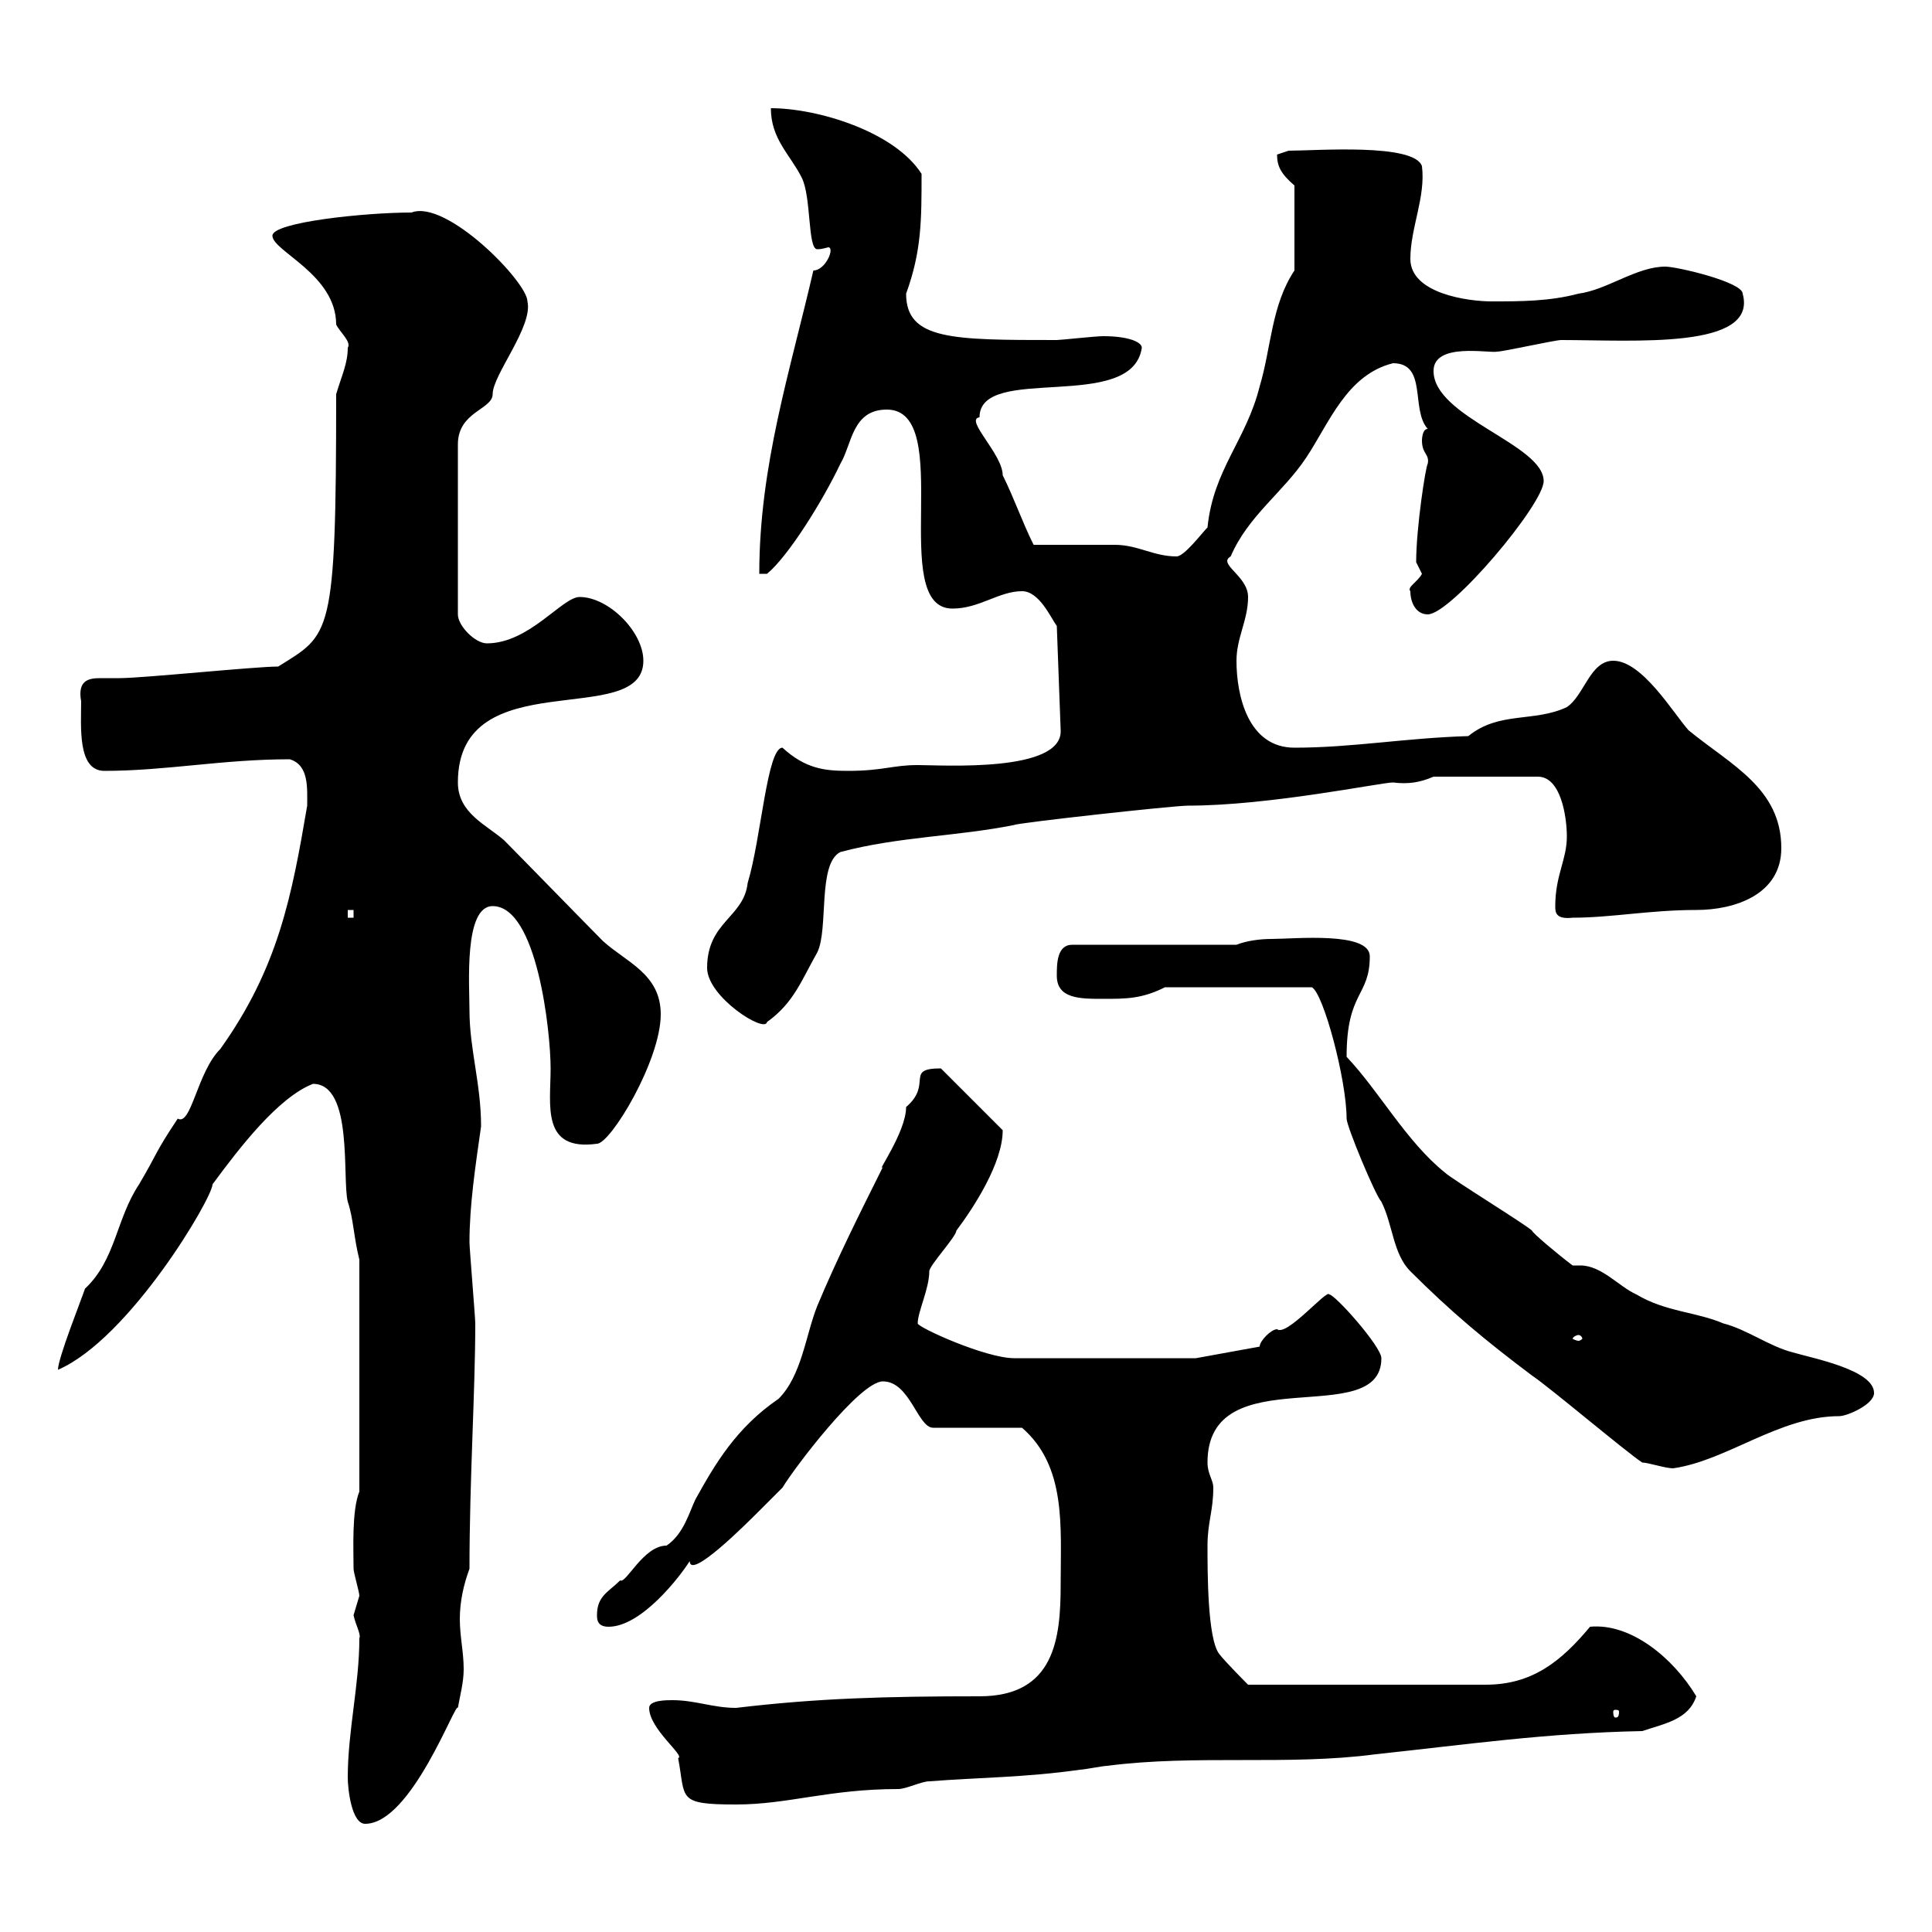 <svg xmlns="http://www.w3.org/2000/svg" xmlns:xlink="http://www.w3.org/1999/xlink" width="300" height="300"><path d="M54 276C54 277.80 54.60 283.20 56.70 283.20C63.90 283.20 70.80 264 71.10 265.20C71.40 263.40 72 261.30 72 259.20C72 256.50 71.40 254.10 71.40 251.40C71.40 248.70 72 246 72.90 243.60C72.90 229.80 73.80 216 73.80 205.50C73.80 204.60 72.90 193.80 72.90 192.90C72.90 187.20 73.80 181.20 74.70 174.90C74.70 168.30 72.90 162.90 72.90 156.90C72.90 153 72 140.70 76.50 140.70C83.40 140.70 85.50 160.20 85.50 165.90C85.50 171.60 84 178.80 92.70 177.60C94.80 177.60 102.60 164.70 102.60 157.50C102.60 151.20 97.20 149.40 93.60 146.10C91.80 144.30 80.10 132.30 78.30 130.50C75.60 128.10 71.10 126.30 71.10 121.50C71.10 102.60 99.90 113.40 99.90 102.60C99.90 98.10 94.50 92.70 90 92.70C87.30 92.70 82.20 99.90 75.60 99.90C73.80 99.90 71.10 97.20 71.10 95.40L71.10 69C71.10 63.90 76.50 63.60 76.50 61.20C76.50 58.20 82.80 50.70 81.90 46.80C81.90 43.80 69.30 30.90 63.90 33C56.70 33 42.30 34.50 42.30 36.60C42.30 39 52.20 42.60 52.20 50.40C52.80 51.60 54.60 53.10 54 54C54 56.40 53.10 58.20 52.20 61.20C52.20 99.30 51.30 98.40 43.20 103.50C39.60 103.50 22.20 105.30 18.60 105.30C18 105.30 16.80 105.30 15.60 105.30C13.80 105.30 12 105.60 12.60 108.90C12.60 112.80 12 119.70 16.20 119.70C25.80 119.70 34.50 117.90 45 117.90C48 118.80 47.70 122.40 47.70 125.10C45.30 139.20 43.20 150.30 34.20 162.90C30.60 166.50 29.70 174.90 27.60 173.70C24 179.10 24.60 178.80 21.60 183.90C18 189.30 18 195.60 13.20 200.10C12.60 201.90 9 210.90 9 212.70C20.10 207.90 33 186 33 183.90C37.20 178.20 43.20 170.40 48.60 168.30C54.90 168.30 53.10 183 54 186.60C54.90 189.30 54.90 192 55.80 195.60L55.80 231.60C54.60 234.60 54.90 240.60 54.90 243.60C54.90 244.20 55.80 247.20 55.80 247.80C55.80 247.80 54.90 250.80 54.90 250.80C55.20 252.30 56.10 253.80 55.80 254.40C55.80 261.60 54 268.80 54 276ZM100.80 265.20C100.80 268.50 106.50 272.70 105.30 273C106.50 279.30 105 280.20 114.30 280.20C122.40 280.20 128.70 277.80 139.50 277.80C140.70 277.80 143.10 276.60 144.30 276.60C152.10 276 159.30 276 167.70 274.80C168.30 274.80 171.30 274.20 171.90 274.20C185.70 272.40 200.10 274.20 213.60 272.40C227.70 270.90 240 269.10 255 268.80C258.60 267.60 262.20 267 263.40 263.40C259.80 257.40 253.20 252 246.90 252.60C242.40 258 237.90 261.60 230.70 261.60L193.80 261.60C193.80 261.60 190.20 258 189.30 256.80C187.50 254.40 187.50 244.20 187.50 240C187.50 236.40 188.40 234.60 188.40 231C188.40 229.80 187.50 228.90 187.50 227.10C187.50 210.60 214.50 222.30 214.50 210.90C214.50 209.10 207.30 201 206.40 201C206.10 200.10 199.80 207.60 198.30 206.40C197.40 206.40 195.60 208.20 195.60 209.10L185.70 210.90L157.50 210.90C153 210.90 142.50 206.10 142.50 205.50C142.50 203.70 144.30 200.10 144.30 197.40C144.30 196.50 148.50 192 148.50 191.10C151.20 187.50 155.70 180.60 155.70 175.50L146.10 165.90C140.40 165.90 144.90 168.30 140.70 171.90C140.70 175.80 135.90 182.40 137.10 181.20C133.50 188.40 129.90 195.60 126.90 202.80C125.10 207.30 124.50 213.60 120.90 217.20C114.30 221.70 111 227.40 108 232.80C107.10 234.60 106.20 238.20 103.50 240C99.90 240 97.20 246 96.30 245.40C94.50 247.20 92.70 247.80 92.70 250.80C92.70 251.40 92.70 252.60 94.50 252.60C99.60 252.60 105.60 244.80 107.10 242.40C107.10 245.40 115.80 236.70 117.90 234.60C119.10 233.40 121.50 231 121.50 231C123.30 228 133.50 214.50 137.10 214.50C141.30 214.50 142.50 221.70 144.90 221.70L158.70 221.70C165.60 227.70 164.70 237 164.70 246C164.70 254.40 163.80 263.40 152.10 263.40C137.40 263.40 126.90 263.70 114.30 265.20C110.70 265.20 108 264 104.40 264C103.50 264 100.80 264 100.80 265.20ZM251.40 265.80C251.40 266.70 251.10 266.70 250.80 266.70C250.80 266.70 250.50 266.70 250.50 265.80C250.50 265.50 250.80 265.50 250.80 265.50C251.10 265.50 251.40 265.50 251.40 265.80ZM255 227.10C255.90 227.10 258.60 228 259.80 228C268.20 226.80 276.30 219.90 285.60 219.90C286.80 219.90 291 218.10 291 216.30C291 212.70 281.40 210.90 278.40 210C274.80 209.10 271.20 206.40 267.60 205.50C263.40 203.70 258.60 203.70 254.10 201C251.40 199.80 248.70 196.50 245.40 196.50C245.10 196.50 244.80 196.50 244.20 196.50C241.80 194.70 237.90 191.40 237.90 191.10C237 190.20 225.30 183 224.40 182.10C218.40 177.30 214.20 169.50 209.10 164.10C209.10 153.90 212.70 154.80 212.70 148.50C212.70 144.60 201 145.80 197.40 145.80C195.60 145.80 193.50 146.10 192 146.70L166.50 146.70C164.10 146.70 164.10 149.70 164.10 151.50C164.10 155.10 167.70 155.10 171.30 155.10C174.90 155.10 177.30 155.10 180.90 153.30L203.70 153.30C205.50 154.20 209.10 167.70 209.10 173.70C209.10 174.90 213.60 185.70 214.50 186.60C216.30 190.20 216.30 194.70 219 197.40C225.30 203.70 230.70 208.20 237.90 213.60C240.60 215.40 252.30 225.30 255 227.10ZM245.10 207.30C245.40 207.30 245.70 207.60 245.70 207.90C245.70 207.90 245.40 208.20 245.10 208.20C244.80 208.20 244.20 207.90 244.20 207.90C244.20 207.60 244.80 207.30 245.10 207.30ZM109.80 150.30C109.80 154.80 118.80 160.50 119.10 158.70C123.30 155.70 124.50 152.10 126.90 147.90C128.70 144.30 126.90 134.10 130.50 132.30C139.50 129.90 148.50 129.90 157.50 128.10C157.80 127.80 182.10 125.10 184.50 125.10C197.10 125.10 214.50 121.50 216.30 121.50C218.70 121.80 220.50 121.50 222.60 120.60L238.80 120.60C242.40 120.60 243.30 126.90 243.30 129.90C243.30 133.50 241.50 135.90 241.50 140.70C241.50 141.60 241.50 142.80 244.20 142.50C250.20 142.50 256.20 141.30 263.40 141.30C269.40 141.30 276.60 138.90 276.60 131.70C276.60 122.40 268.80 118.80 262.20 113.40C259.80 110.70 255 102.60 250.50 102.60C246.90 102.60 246 108 243.30 109.80C238.20 112.20 232.80 110.40 228 114.30C218.10 114.60 210 116.10 201 116.10C193.80 116.10 192 108 192 102.60C192 99 193.80 96.30 193.80 92.70C193.80 89.40 189 87.60 191.10 86.40C193.80 80.10 199.20 76.50 202.80 71.10C206.40 65.70 209.10 58.20 216.30 56.40C221.70 56.40 219 63.60 221.70 66.60C220.80 66.60 220.80 68.40 220.80 68.40C220.80 70.50 222 70.50 221.70 72C221.40 72.30 219.90 81.90 219.90 87.30C219.90 87.30 220.80 89.10 220.80 89.10C220.20 90.30 218.40 91.20 219 91.80C219 93.60 219.90 95.40 221.70 95.40C225.30 95.40 239.70 78.30 239.70 74.70C239.70 69 222.60 64.80 222.60 57.60C222.60 53.10 231.30 54.90 232.50 54.60C233.40 54.60 241.50 52.80 242.40 52.80C253.80 52.80 273 54.30 270.60 45.60C270.60 43.80 260.40 41.40 258.60 41.40C254.10 41.40 249.60 45 245.10 45.60C240.60 46.80 236.10 46.80 231.60 46.80C228 46.80 219 45.60 219 40.20C219 35.40 221.40 30.60 220.80 25.80C219.60 22.20 204.30 23.40 200.10 23.40C200.10 23.40 198.30 24 198.30 24C198.30 25.80 198.90 27 201 28.80L201 42C197.40 47.40 197.40 54 195.60 60C193.50 68.40 188.40 72.90 187.50 81.90C186.60 82.80 183.90 86.40 182.70 86.40C179.10 86.40 176.70 84.60 173.10 84.60C171.30 84.60 162.30 84.60 160.50 84.60C158.70 81 157.50 77.40 155.70 73.80C155.70 70.50 149.70 65.10 152.10 64.80C152.10 56.40 175.80 64.20 177.30 54C177.30 53.10 175.20 52.20 171.30 52.20C170.10 52.20 164.70 52.80 164.10 52.80C147.90 52.80 140.70 52.80 140.70 45.60C143.10 39 143.10 34.20 143.10 27C138.90 20.40 126.90 16.80 119.70 16.80C119.70 21.60 122.70 24 124.50 27.60C126 30.60 125.40 38.70 126.90 38.70C127.80 38.70 128.40 38.40 128.70 38.40C129.60 38.70 128.10 42 126.30 42C122.70 57.60 117.90 72.30 117.90 89.10L119.10 89.10C122.40 86.40 127.80 77.70 130.50 72C132.30 69 132.30 63.60 137.70 63.60C148.50 63.60 137.70 94.50 147.90 94.50C152.10 94.50 155.10 91.80 158.70 91.80C161.40 91.80 163.20 96 164.10 97.20L164.70 113.40C165 120 146.40 118.80 142.50 118.80C138.60 118.80 137.10 119.70 131.70 119.70C128.10 119.70 125.10 119.40 121.50 116.10C119.10 116.10 118.20 130.20 116.10 137.10C115.50 142.50 109.80 143.10 109.80 150.30ZM54 141.30L54.90 141.30L54.90 142.50L54 142.50Z"/></svg>